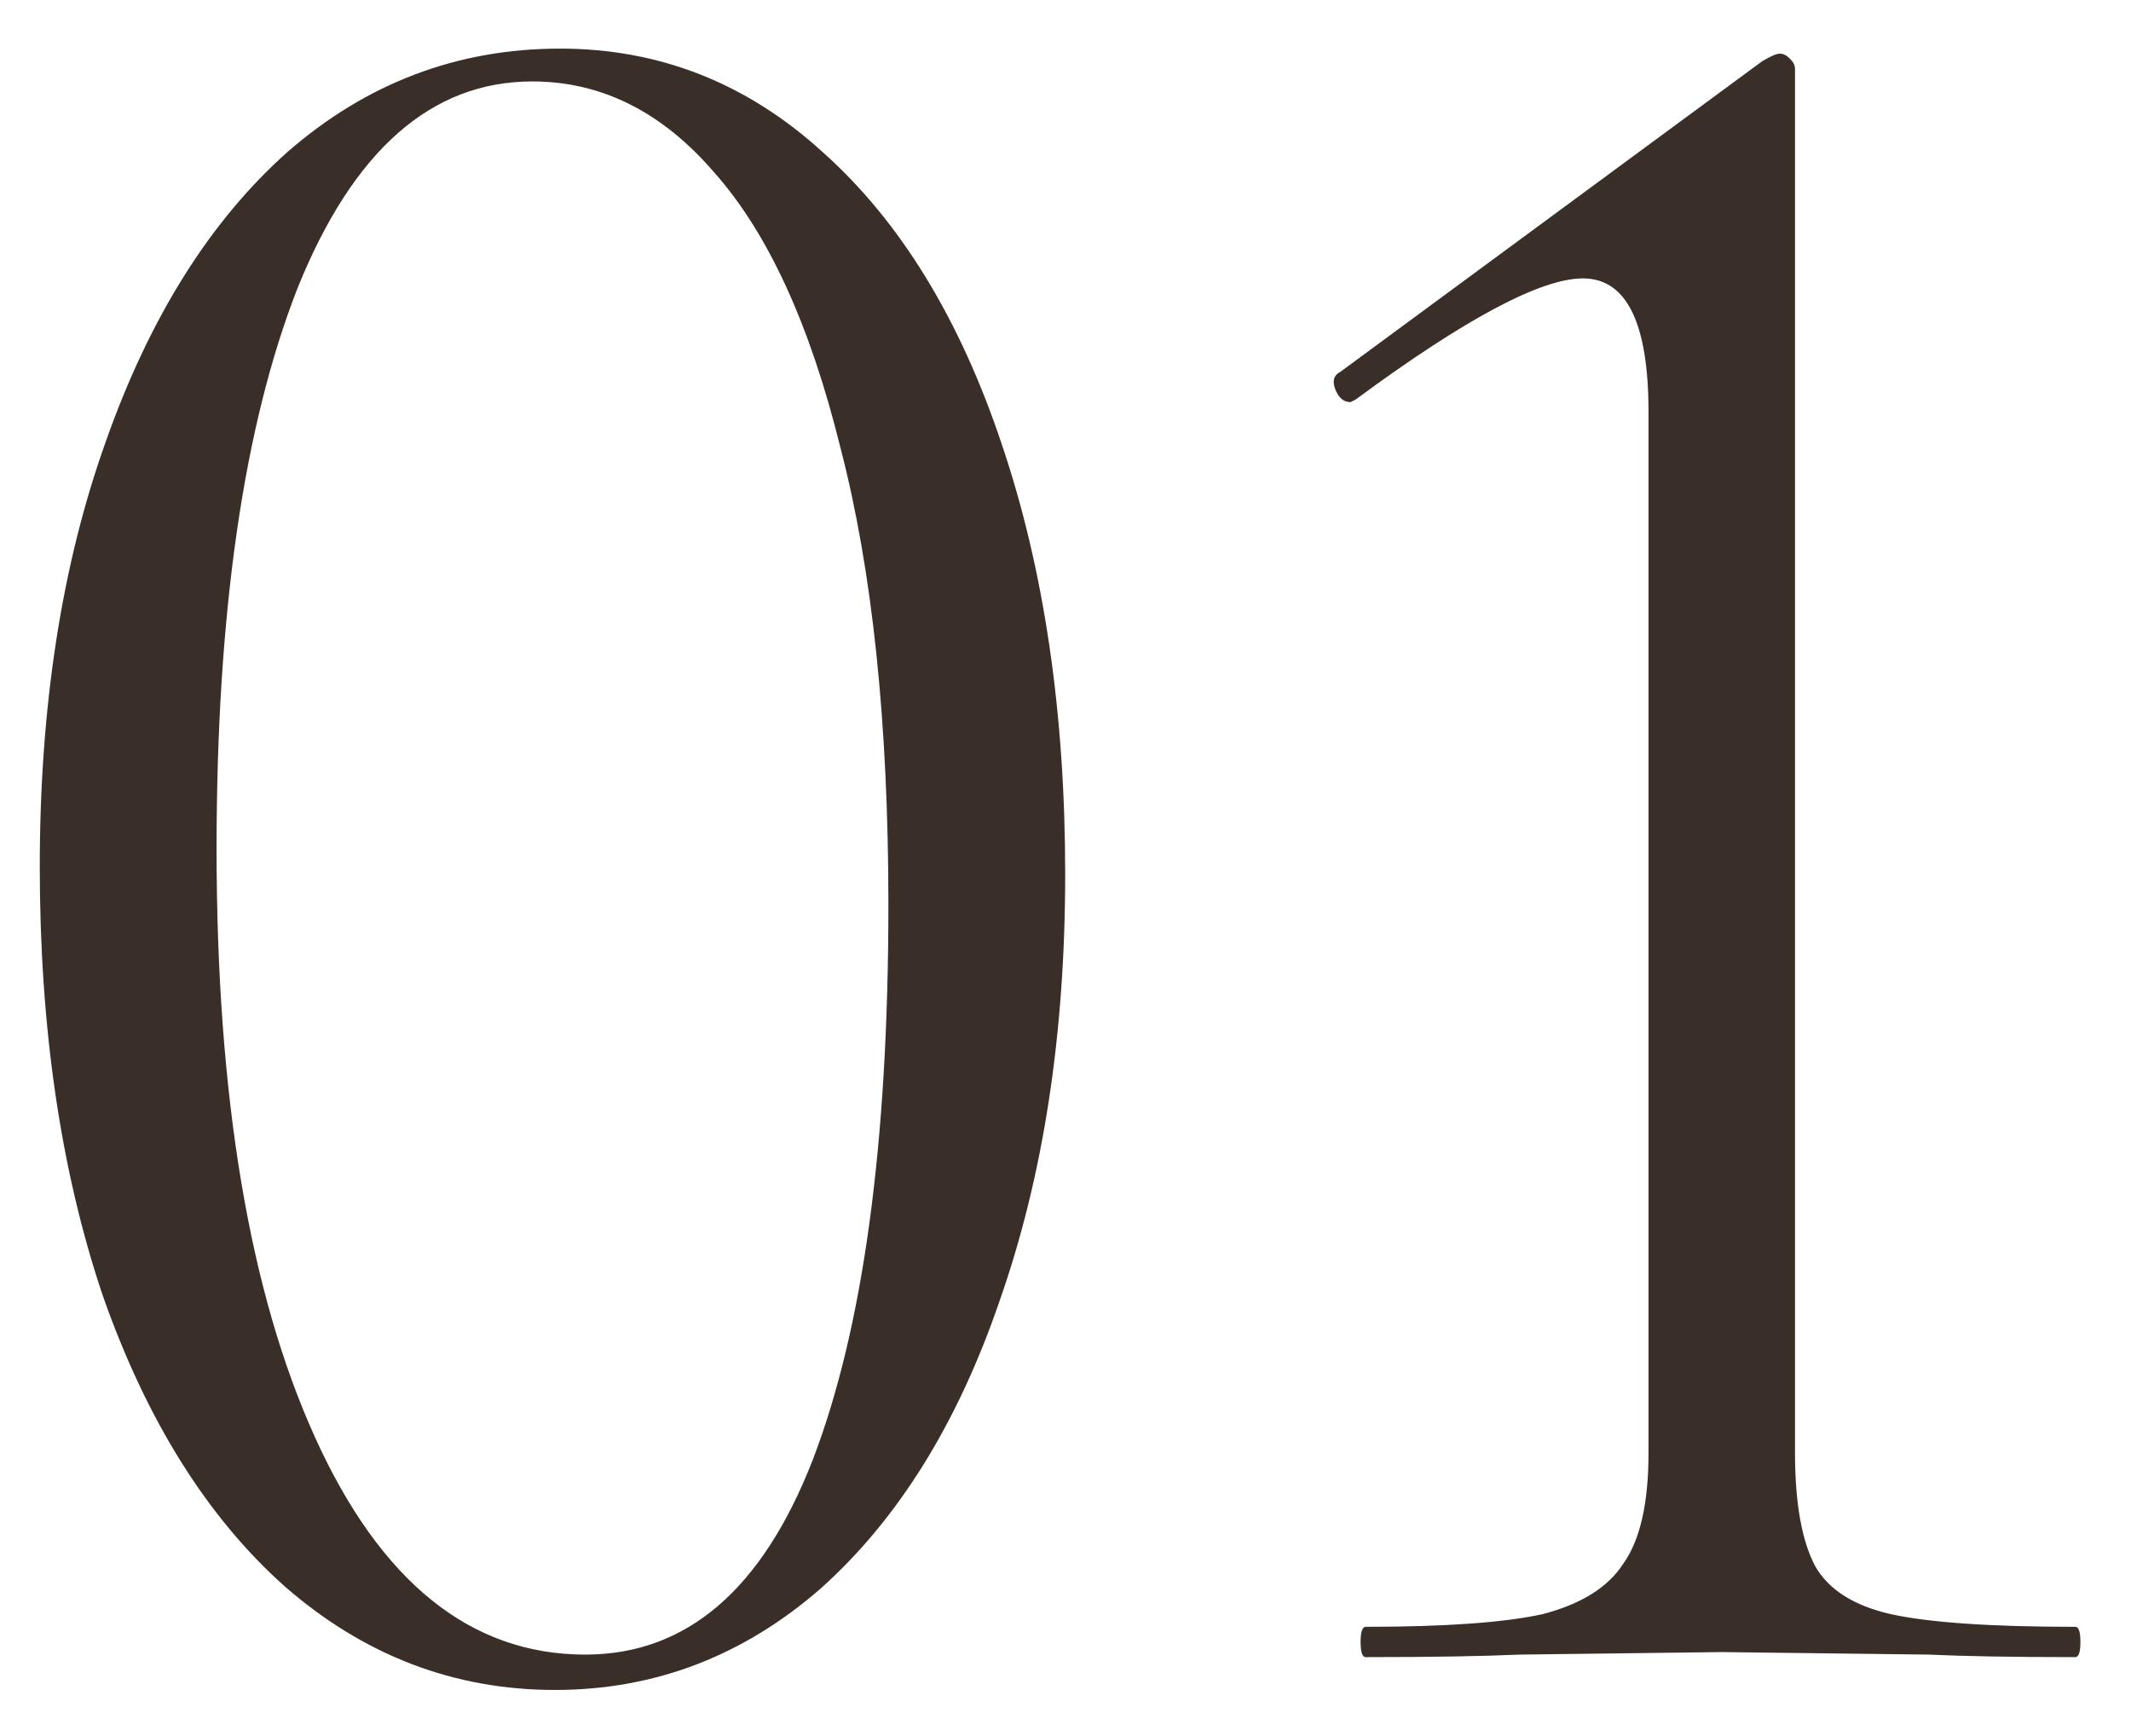 <?xml version="1.0" encoding="UTF-8"?> <svg xmlns="http://www.w3.org/2000/svg" width="27" height="22" viewBox="0 0 27 22" fill="none"><path d="M7.032 21.416C5.752 21.416 4.611 20.979 3.608 20.104C2.627 19.229 1.859 18.003 1.304 16.424C0.771 14.845 0.504 13.032 0.504 10.984C0.504 8.957 0.781 7.165 1.336 5.608C1.891 4.029 2.659 2.803 3.64 1.928C4.643 1.053 5.795 0.616 7.096 0.616C8.355 0.616 9.464 1.053 10.424 1.928C11.405 2.803 12.163 4.04 12.696 5.64C13.229 7.219 13.496 9.032 13.496 11.08C13.496 13.107 13.219 14.909 12.664 16.488C12.131 18.045 11.373 19.261 10.392 20.136C9.411 20.989 8.291 21.416 7.032 21.416ZM7.416 20.968C8.696 20.968 9.656 20.147 10.296 18.504C10.936 16.84 11.256 14.493 11.256 11.464C11.256 9.16 11.053 7.229 10.648 5.672C10.264 4.115 9.731 2.952 9.048 2.184C8.387 1.416 7.619 1.032 6.744 1.032C5.464 1.032 4.472 1.907 3.768 3.656C3.085 5.405 2.744 7.773 2.744 10.76C2.744 13.896 3.16 16.381 3.992 18.216C4.824 20.051 5.965 20.968 7.416 20.968ZM17.303 21C17.261 21 17.239 20.936 17.239 20.808C17.239 20.68 17.261 20.616 17.303 20.616C18.306 20.616 19.053 20.563 19.543 20.456C20.034 20.328 20.375 20.115 20.567 19.816C20.781 19.517 20.887 19.048 20.887 18.408V5.224C20.887 4.093 20.61 3.528 20.055 3.528C19.522 3.528 18.562 4.04 17.175 5.064L17.111 5.096C17.026 5.096 16.962 5.043 16.919 4.936C16.877 4.829 16.898 4.755 16.983 4.712L22.327 0.776C22.434 0.712 22.509 0.68 22.551 0.68C22.594 0.68 22.637 0.701 22.679 0.744C22.722 0.787 22.743 0.829 22.743 0.872V18.408C22.743 19.048 22.829 19.528 22.999 19.848C23.17 20.147 23.49 20.349 23.959 20.456C24.45 20.563 25.229 20.616 26.295 20.616C26.338 20.616 26.359 20.68 26.359 20.808C26.359 20.936 26.338 21 26.295 21C25.506 21 24.887 20.989 24.439 20.968L21.815 20.936L19.255 20.968C18.786 20.989 18.135 21 17.303 21Z" fill="#392E28"></path></svg> 